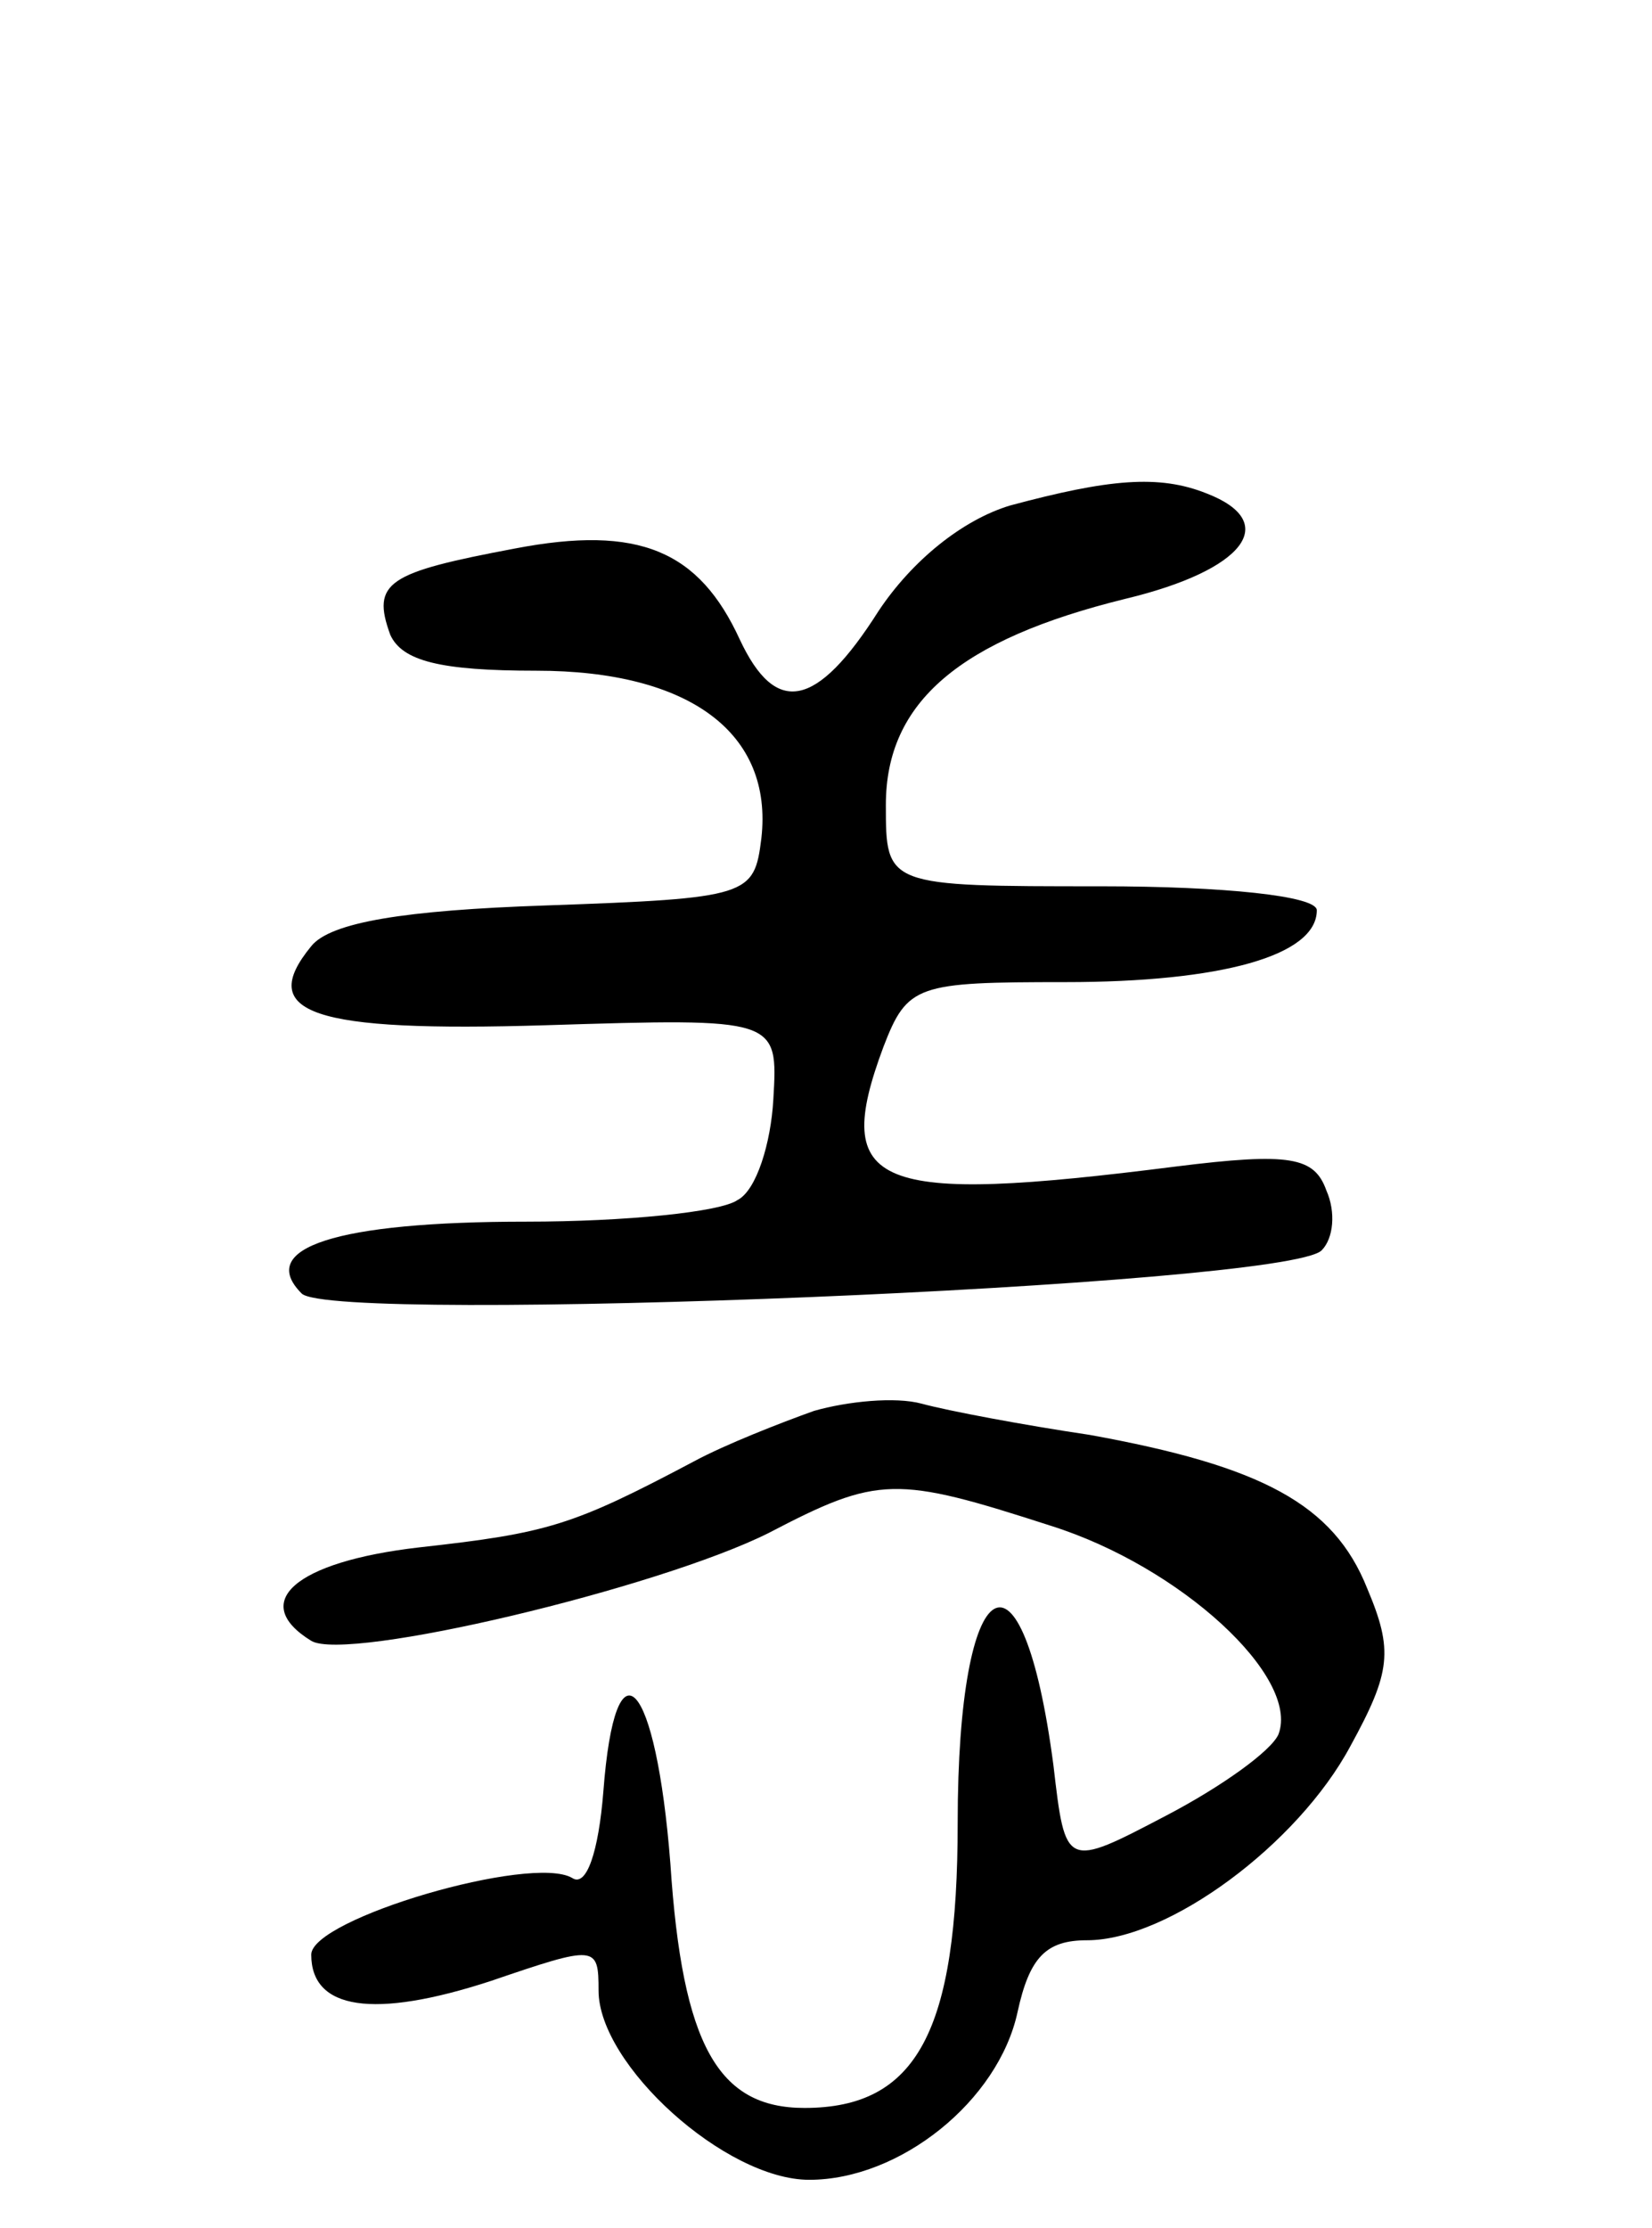 <svg version="1.0" xmlns="http://www.w3.org/2000/svg" width="69" height="93" viewBox="0 0 69 93" ><g transform="translate(0,93) scale(0.1,-0.1)" ><path d="M422 719 c-20 -6 -41 -23 -55 -44 -26 -41 -43 -44 -58 -12 -17 37 -42 48 -94 38 -53 -10 -60 -14 -52 -36 5 -11 21 -15 61 -15 64 0 99 -26 94 -70 -3 -24 -5 -25 -90 -28 -59 -2 -90 -7 -98 -17 -23 -28 0 -36 98 -33 97 3 97 3 95 -31 -1 -18 -7 -38 -15 -42 -7 -5 -47 -9 -88 -9 -80 0 -113 -11 -94 -30 13 -13 411 3 426 18 5 5 6 16 2 25 -5 14 -15 16 -63 10 -126 -16 -144 -9 -122 50 10 26 14 27 76 27 65 0 105 11 105 30 0 6 -39 10 -90 10 -90 0 -90 0 -90 34 0 43 31 69 100 86 50 12 65 32 34 44 -20 8 -41 6 -82 -5z"/><path d="M340 341 c-14 -5 -37 -14 -50 -21 -51 -27 -61 -30 -115 -36 -52 -6 -71 -23 -45 -39 15 -9 145 22 191 45 46 24 53 24 118 3 54 -17 104 -63 95 -87 -3 -7 -24 -22 -47 -34 -42 -22 -42 -22 -47 21 -13 99 -40 83 -40 -24 0 -87 -17 -119 -64 -119 -36 0 -51 26 -56 102 -6 77 -23 96 -28 30 -2 -25 -7 -40 -13 -36 -17 10 -109 -17 -109 -32 0 -23 26 -27 75 -11 44 15 45 15 45 -4 0 -31 53 -79 88 -79 38 0 79 33 87 70 5 23 12 30 29 30 34 0 88 40 110 81 17 31 18 40 7 66 -14 35 -44 51 -116 64 -27 4 -59 10 -70 13 -11 3 -31 1 -45 -3z"/></g></svg> 
